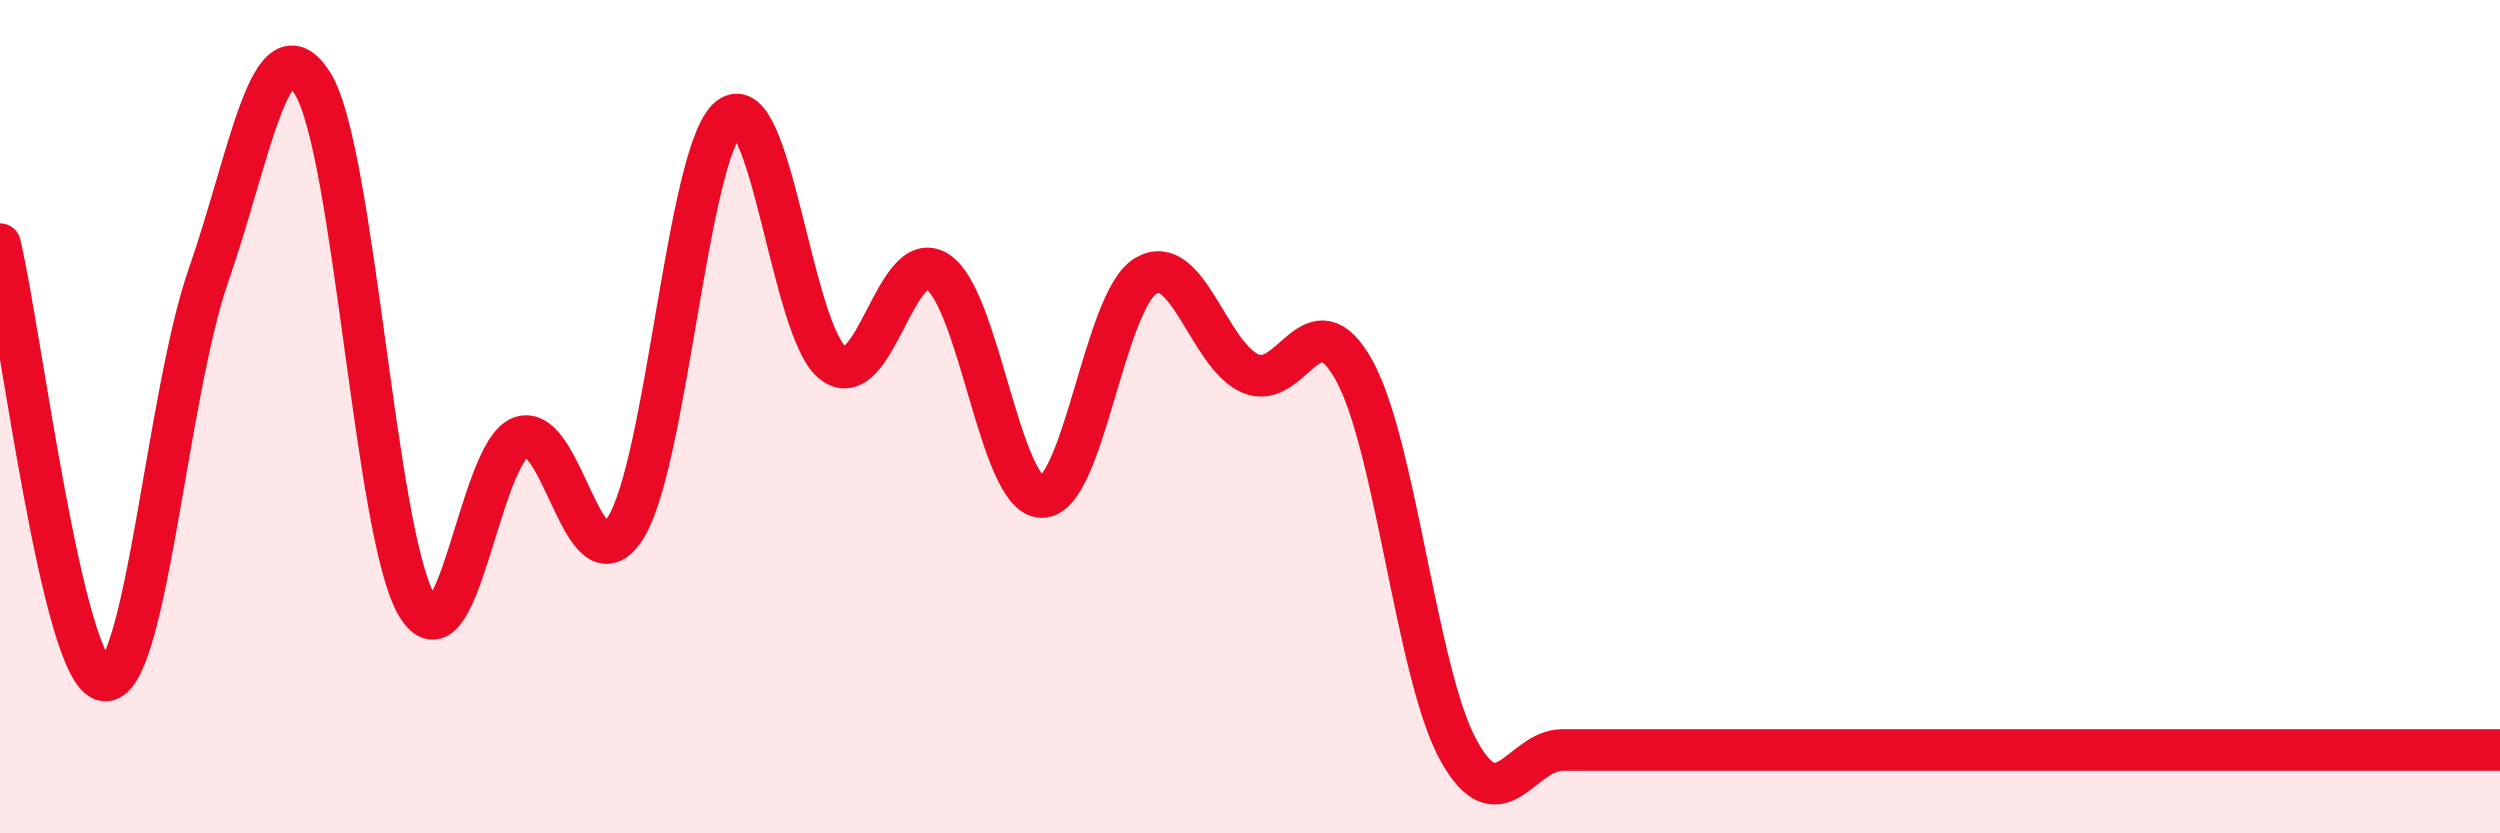 
    <svg width="60" height="20" viewBox="0 0 60 20" xmlns="http://www.w3.org/2000/svg">
      <path
        d="M 0,5.86 C 0.5,7.95 1.5,16.18 2.5,16.33 C 3.5,16.48 4,9.49 5,6.62 C 6,3.75 6.5,0.42 7.5,2 C 8.5,3.58 9,12.82 10,14.52 C 11,16.22 11.5,10.86 12.5,10.49 C 13.5,10.12 14,14.22 15,12.69 C 16,11.16 16.5,3.61 17.5,2.82 C 18.5,2.03 19,7.98 20,8.72 C 21,9.46 21.5,5.88 22.5,6.52 C 23.5,7.16 24,11.91 25,11.93 C 26,11.95 26.5,7.21 27.5,6.62 C 28.5,6.03 29,8.51 30,8.96 C 31,9.41 31.5,7.08 32.5,8.89 C 33.5,10.7 34,16.18 35,18 C 36,19.82 36.5,18 37.5,18 C 38.5,18 39,18 40,18 C 41,18 41.5,18 42.5,18 C 43.5,18 44,18 45,18 C 46,18 46.5,18 47.5,18 C 48.5,18 49,18 50,18 C 51,18 51.5,18 52.5,18 C 53.5,18 53.5,18 55,18 C 56.5,18 59,18 60,18L60 20L0 20Z"
        fill="#EB0A25"
        opacity="0.1"
        stroke-linecap="round"
        stroke-linejoin="round"
      />
      <path
        d="M 0,5.86 C 0.5,7.95 1.5,16.18 2.5,16.33 C 3.5,16.48 4,9.49 5,6.62 C 6,3.75 6.5,0.42 7.5,2 C 8.5,3.58 9,12.82 10,14.52 C 11,16.22 11.5,10.86 12.5,10.49 C 13.5,10.12 14,14.22 15,12.69 C 16,11.16 16.5,3.61 17.5,2.82 C 18.5,2.03 19,7.98 20,8.72 C 21,9.46 21.5,5.88 22.5,6.52 C 23.5,7.16 24,11.91 25,11.93 C 26,11.95 26.5,7.21 27.5,6.62 C 28.5,6.03 29,8.51 30,8.96 C 31,9.41 31.5,7.08 32.5,8.89 C 33.5,10.7 34,16.18 35,18 C 36,19.82 36.5,18 37.5,18 C 38.5,18 39,18 40,18 C 41,18 41.5,18 42.5,18 C 43.5,18 44,18 45,18 C 46,18 46.5,18 47.5,18 C 48.5,18 49,18 50,18 C 51,18 51.5,18 52.5,18 C 53.5,18 53.5,18 55,18 C 56.5,18 59,18 60,18"
        stroke="#EB0A25"
        stroke-width="1"
        fill="none"
        stroke-linecap="round"
        stroke-linejoin="round"
      />
    </svg>
  